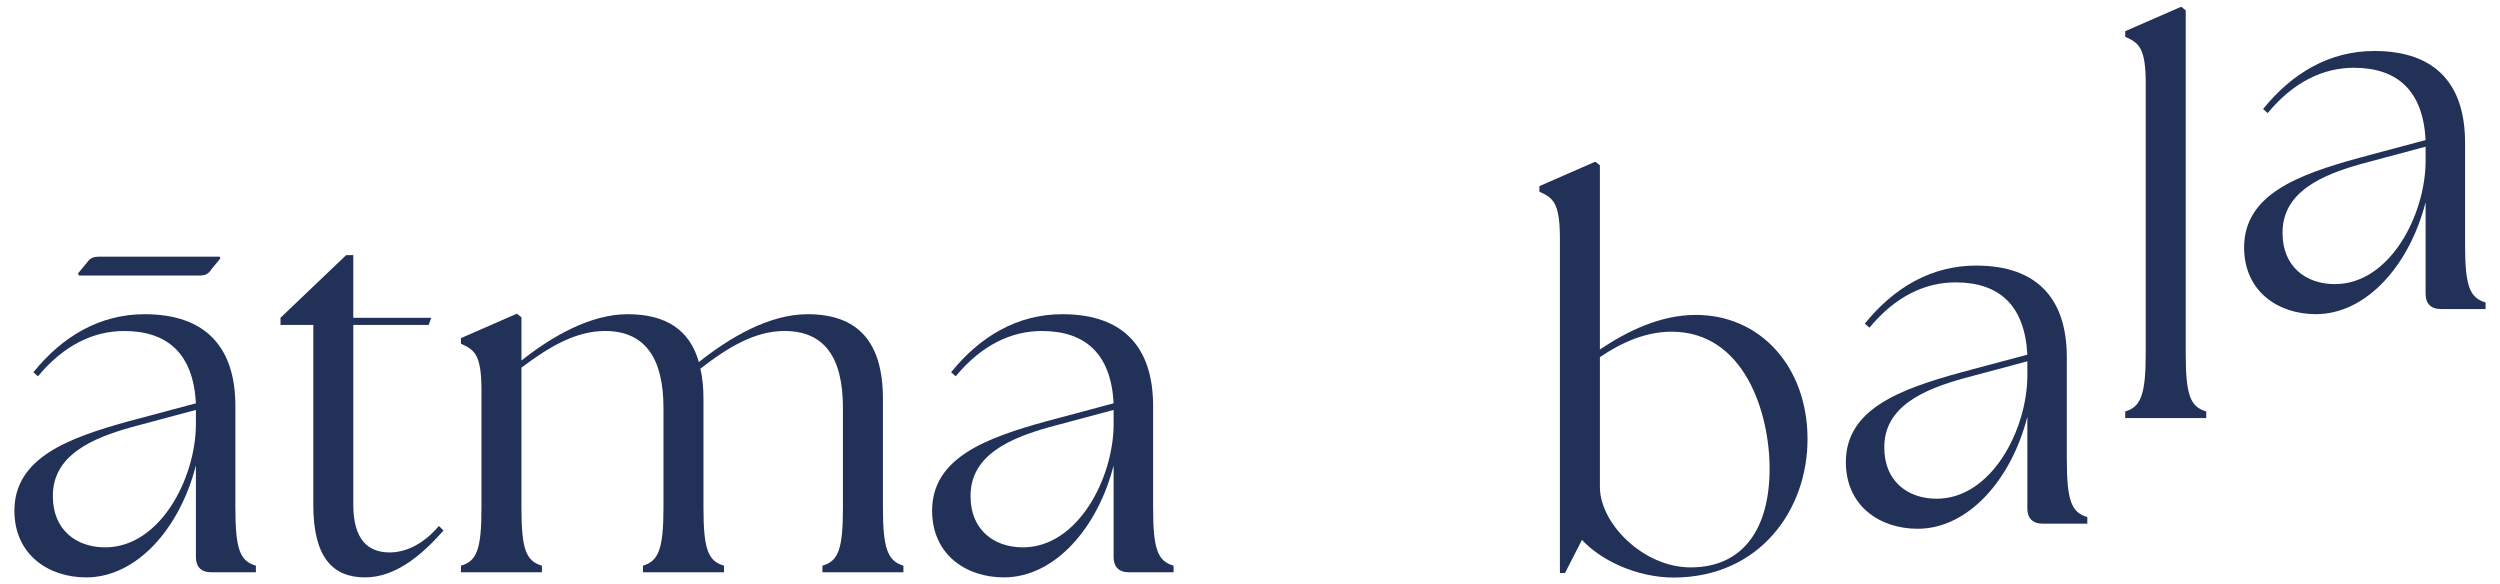 <?xml version="1.0" encoding="UTF-8"?><svg id="Ebene_1" xmlns="http://www.w3.org/2000/svg" viewBox="0 0 352.89 82.483"><defs><style>.cls-1{fill:#213158;stroke-width:0px;}</style></defs><path class="cls-1" d="m329.58,40.105c7.743,0,12.737-9.7,12.809-17.245v-2.155l-9.119,2.443c-5.356,1.509-11.147,3.879-11.073,9.772,0,4.669,3.258,7.185,7.383,7.185m12.809,1.366v-12.935c-2.244,8.839-8.323,15.81-15.488,15.81-5.356,0-10.131-3.235-10.131-9.413,0-7.473,7.598-10.276,16.212-12.647l9.407-2.515c-.362-6.97-3.98-10.204-10.133-10.204-4.342,0-8.539,2.014-12.158,6.396l-.652-.574c4.125-5.103,9.409-8.193,15.704-8.193,8.757,0,12.809,4.815,12.809,12.934v14.37c0,5.894.653,7.546,2.896,8.193v.933h-6.295c-1.448,0-2.172-.79-2.172-2.155"/><path class="cls-1" d="m11.009,38.604l1.301-1.581c.437-.648,1.015-.79,1.594-.79h17.08l.144.216-1.302,1.579c-.434.72-1.014.863-1.592.863H11.153l-.144-.287Zm3.835,38.657c7.745,0,12.739-9.7,12.809-17.245v-2.155l-9.117,2.443c-5.356,1.509-11.147,3.879-11.073,9.772,0,4.669,3.256,7.185,7.381,7.185m12.809,1.366v-12.935c-2.241,8.839-8.323,15.81-15.486,15.81-5.356,0-10.133-3.235-10.133-9.413,0-7.473,7.599-10.276,16.212-12.647l9.407-2.515c-.361-6.97-3.979-10.204-10.131-10.204-4.342,0-8.539,2.014-12.159,6.396l-.65-.574c4.125-5.103,9.407-8.193,15.704-8.193,8.757,0,12.809,4.815,12.809,12.934v14.37c0,5.894.652,7.546,2.894,8.193v.933h-6.295c-1.446,0-2.172-.79-2.172-2.155"/><path class="cls-1" d="m44.226,71.226v-25.364h-4.631v-1.007l9.263-8.838h1.012v8.838h10.999l-.361,1.007h-10.639v25.364c0,4.885,2.026,6.753,5.138,6.753,2.026,0,4.559-.933,6.948-3.736l.65.646c-3.112,3.521-6.803,6.612-11.073,6.612-4.559,0-7.309-2.803-7.309-10.276"/><path class="cls-1" d="m65.067,79.848c2.244-.646,2.894-2.299,2.894-8.191v-16.527c0-5.03-.94-5.748-2.894-6.611v-.79l7.89-3.449.65.503v6.107c4.342-3.449,9.771-6.538,14.981-6.538,5.355,0,8.757,2.156,10.059,6.755,4.344-3.449,9.916-6.755,15.345-6.755,7.019,0,10.638,3.809,10.638,11.927v15.377c0,5.892.724,7.545,2.894,8.191v.933h-11.435v-.933c2.243-.646,2.896-2.299,2.896-8.191v-14.084c0-7.112-2.605-10.851-8.252-10.851-4.125,0-7.887,2.228-11.868,5.318.288,1.222.434,2.658.434,4.239v15.377c0,5.892.65,7.545,2.896,8.191v.933h-11.437v-.933c2.172-.646,2.896-2.299,2.896-8.191v-14.084c0-7.112-2.678-10.851-8.251-10.851-4.126,0-7.889,2.228-11.797,5.174v19.761c0,5.892.65,7.545,2.894,8.191v.933h-11.435v-.933Z"/><path class="cls-1" d="m144.385,77.261c7.745,0,12.737-9.7,12.809-17.245v-2.155l-9.117,2.443c-5.356,1.509-11.147,3.879-11.075,9.772,0,4.669,3.258,7.185,7.383,7.185m12.809,1.366v-12.935c-2.244,8.839-8.321,15.81-15.488,15.81-5.356,0-10.131-3.235-10.131-9.413,0-7.473,7.599-10.276,16.212-12.647l9.407-2.515c-.362-6.97-3.98-10.204-10.133-10.204-4.341,0-8.539,2.014-12.158,6.396l-.652-.574c4.126-5.103,9.41-8.193,15.705-8.193,8.757,0,12.811,4.815,12.811,12.934v14.37c0,5.894.65,7.546,2.894,8.193v.933h-6.297c-1.446,0-2.172-.79-2.172-2.155"/><path class="cls-1" d="m238.644,80.09c7.527,0,11.145-5.605,11.145-13.939,0-7.976-3.618-19.329-13.823-19.329-3.763,0-7.165,1.581-10.131,3.593v18.323c0,5.174,6.151,11.353,12.809,11.353m-15.343-3.88l-2.387,4.67h-.724v-47.208c0-5.03-.942-5.748-2.894-6.611v-.79l7.887-3.449.652.503v26.009c3.835-2.586,8.539-4.885,13.533-4.885,9.193,0,15.777,7.401,15.777,17.532,0,9.989-6.731,19.472-18.818,19.544-5.428,0-10.421-2.515-13.027-5.317"/><path class="cls-1" d="m273.364,70.397c7.743,0,12.737-9.7,12.809-17.245v-2.155l-9.119,2.443c-5.356,1.509-11.147,3.879-11.073,9.772,0,4.669,3.258,7.185,7.383,7.185m12.809,1.366v-12.935c-2.244,8.839-8.323,15.81-15.488,15.81-5.356,0-10.131-3.235-10.131-9.413,0-7.473,7.598-10.276,16.212-12.647l9.407-2.515c-.362-6.97-3.98-10.204-10.133-10.204-4.342,0-8.539,2.014-12.158,6.396l-.652-.574c4.125-5.103,9.409-8.193,15.704-8.193,8.757,0,12.809,4.815,12.809,12.934v14.37c0,5.894.653,7.546,2.896,8.193v.933h-6.295c-1.448,0-2.172-.79-2.172-2.155"/><path class="cls-1" d="m299.988,58.08c2.172-.646,2.894-2.299,2.894-8.193V11.807c0-5.031-.94-5.749-2.894-6.611v-.792l7.89-3.449.65.503v48.428c0,5.894.65,7.546,2.894,8.193v.933h-11.435v-.933Z"/></svg>